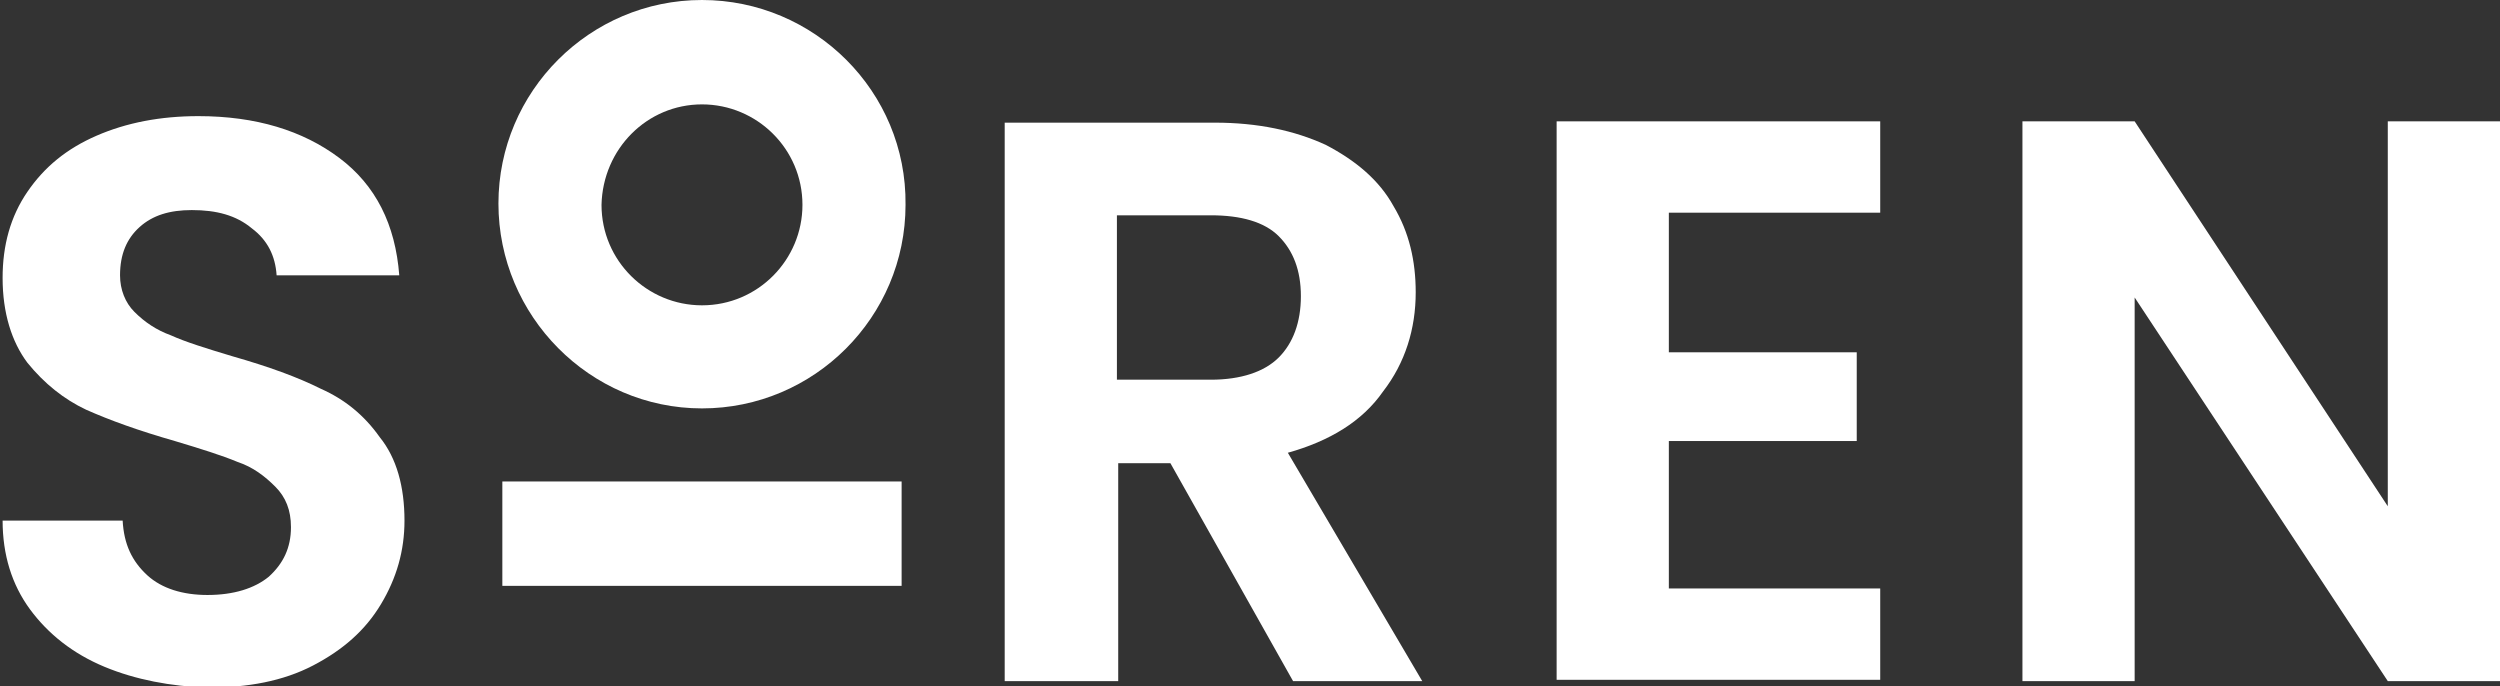 <?xml version="1.0" encoding="utf-8"?>
<!-- Generator: Adobe Illustrator 28.4.1, SVG Export Plug-In . SVG Version: 6.00 Build 0)  -->
<svg version="1.1" id="Layer_1" xmlns="http://www.w3.org/2000/svg" xmlns:xlink="http://www.w3.org/1999/xlink" x="0px" y="0px"
	 viewBox="0 0 191.6 52.6" style="enable-background:new 0 0 191.6 52.6;" xml:space="preserve">
<rect x="0" y="0" width="191.6" height="52.6" fill="#333333" stroke="none"/>
<style type="text/css">
	.st0{fill:#FFFFFF;}
</style>
<g>
	<g>
		<path class="st0" d="M8,51.1c-2.4-1-4.3-2.5-5.7-4.4c-1.4-1.9-2.1-4.2-2.1-6.8h9.2c0.1,1.8,0.7,3.1,1.9,4.2c1.1,1,2.7,1.5,4.6,1.5
			c2,0,3.6-0.5,4.7-1.4c1.1-1,1.7-2.2,1.7-3.8c0-1.3-0.4-2.3-1.2-3.1c-0.8-0.8-1.7-1.5-2.9-1.9c-1.2-0.5-2.8-1-4.8-1.6
			c-2.8-0.8-5-1.6-6.8-2.4c-1.7-0.8-3.2-2-4.5-3.6c-1.2-1.6-1.9-3.8-1.9-6.5c0-2.5,0.6-4.7,1.9-6.6c1.3-1.9,3-3.3,5.3-4.3
			c2.3-1,4.9-1.5,7.8-1.5c4.4,0,8,1.1,10.8,3.2s4.3,5.1,4.6,9h-9.4c-0.1-1.5-0.7-2.7-1.9-3.6c-1.2-1-2.7-1.4-4.6-1.4
			c-1.7,0-3,0.4-4,1.3c-1,0.9-1.5,2.1-1.5,3.7c0,1.1,0.4,2.1,1.1,2.8c0.8,0.8,1.7,1.4,2.8,1.8c1.1,0.5,2.7,1,4.7,1.6
			c2.8,0.8,5,1.6,6.8,2.5c1.8,0.8,3.3,2,4.5,3.7c1.3,1.6,1.9,3.8,1.9,6.4c0,2.3-0.6,4.4-1.8,6.4c-1.2,2-2.9,3.5-5.2,4.7
			c-2.3,1.2-5,1.7-8.1,1.7C13.1,52.6,10.4,52.1,8,51.1z"/>
		<path class="st0" d="M99.1,52.2l-9.4-16.7h-4v16.7H77V9.4h16.1c3.3,0,6.1,0.6,8.5,1.7c2.3,1.2,4.1,2.7,5.2,4.7
			c1.2,2,1.7,4.2,1.7,6.6c0,2.8-0.8,5.4-2.5,7.6c-1.6,2.3-4.1,3.8-7.3,4.7L109,52.2H99.1z M85.6,29.1h7.2c2.3,0,4.1-0.6,5.2-1.7
			c1.1-1.1,1.7-2.7,1.7-4.7c0-2-0.6-3.5-1.7-4.6c-1.1-1.1-2.9-1.6-5.2-1.6h-7.2V29.1z"/>
		<path class="st0" d="M127.9,16.3v10.7h14.4v6.8h-14.4v11.3h16.2v7h-24.8V9.3h24.8v7H127.9z"/>
		<path class="st0" d="M191.6,52.2H183l-19.4-29.4v29.4H155V9.3h8.6L183,38.8V9.3h8.6V52.2z"/>
	</g>
</g>
<g>
	<path class="st0" d="M53.8,31.3c8.6,0,15.6-7,15.6-15.6C69.5,7,62.4,0,53.8,0c-8.6,0-15.6,7-15.6,15.6
		C38.2,24.2,45.2,31.3,53.8,31.3z M53.8,8c4.2,0,7.7,3.4,7.7,7.7c0,4.2-3.4,7.7-7.7,7.7c-4.2,0-7.7-3.4-7.7-7.7
		C46.2,11.4,49.6,8,53.8,8z"/>
	<rect x="38.5" y="36.9" class="st0" width="30.6" height="8"/>
</g>
</svg>
